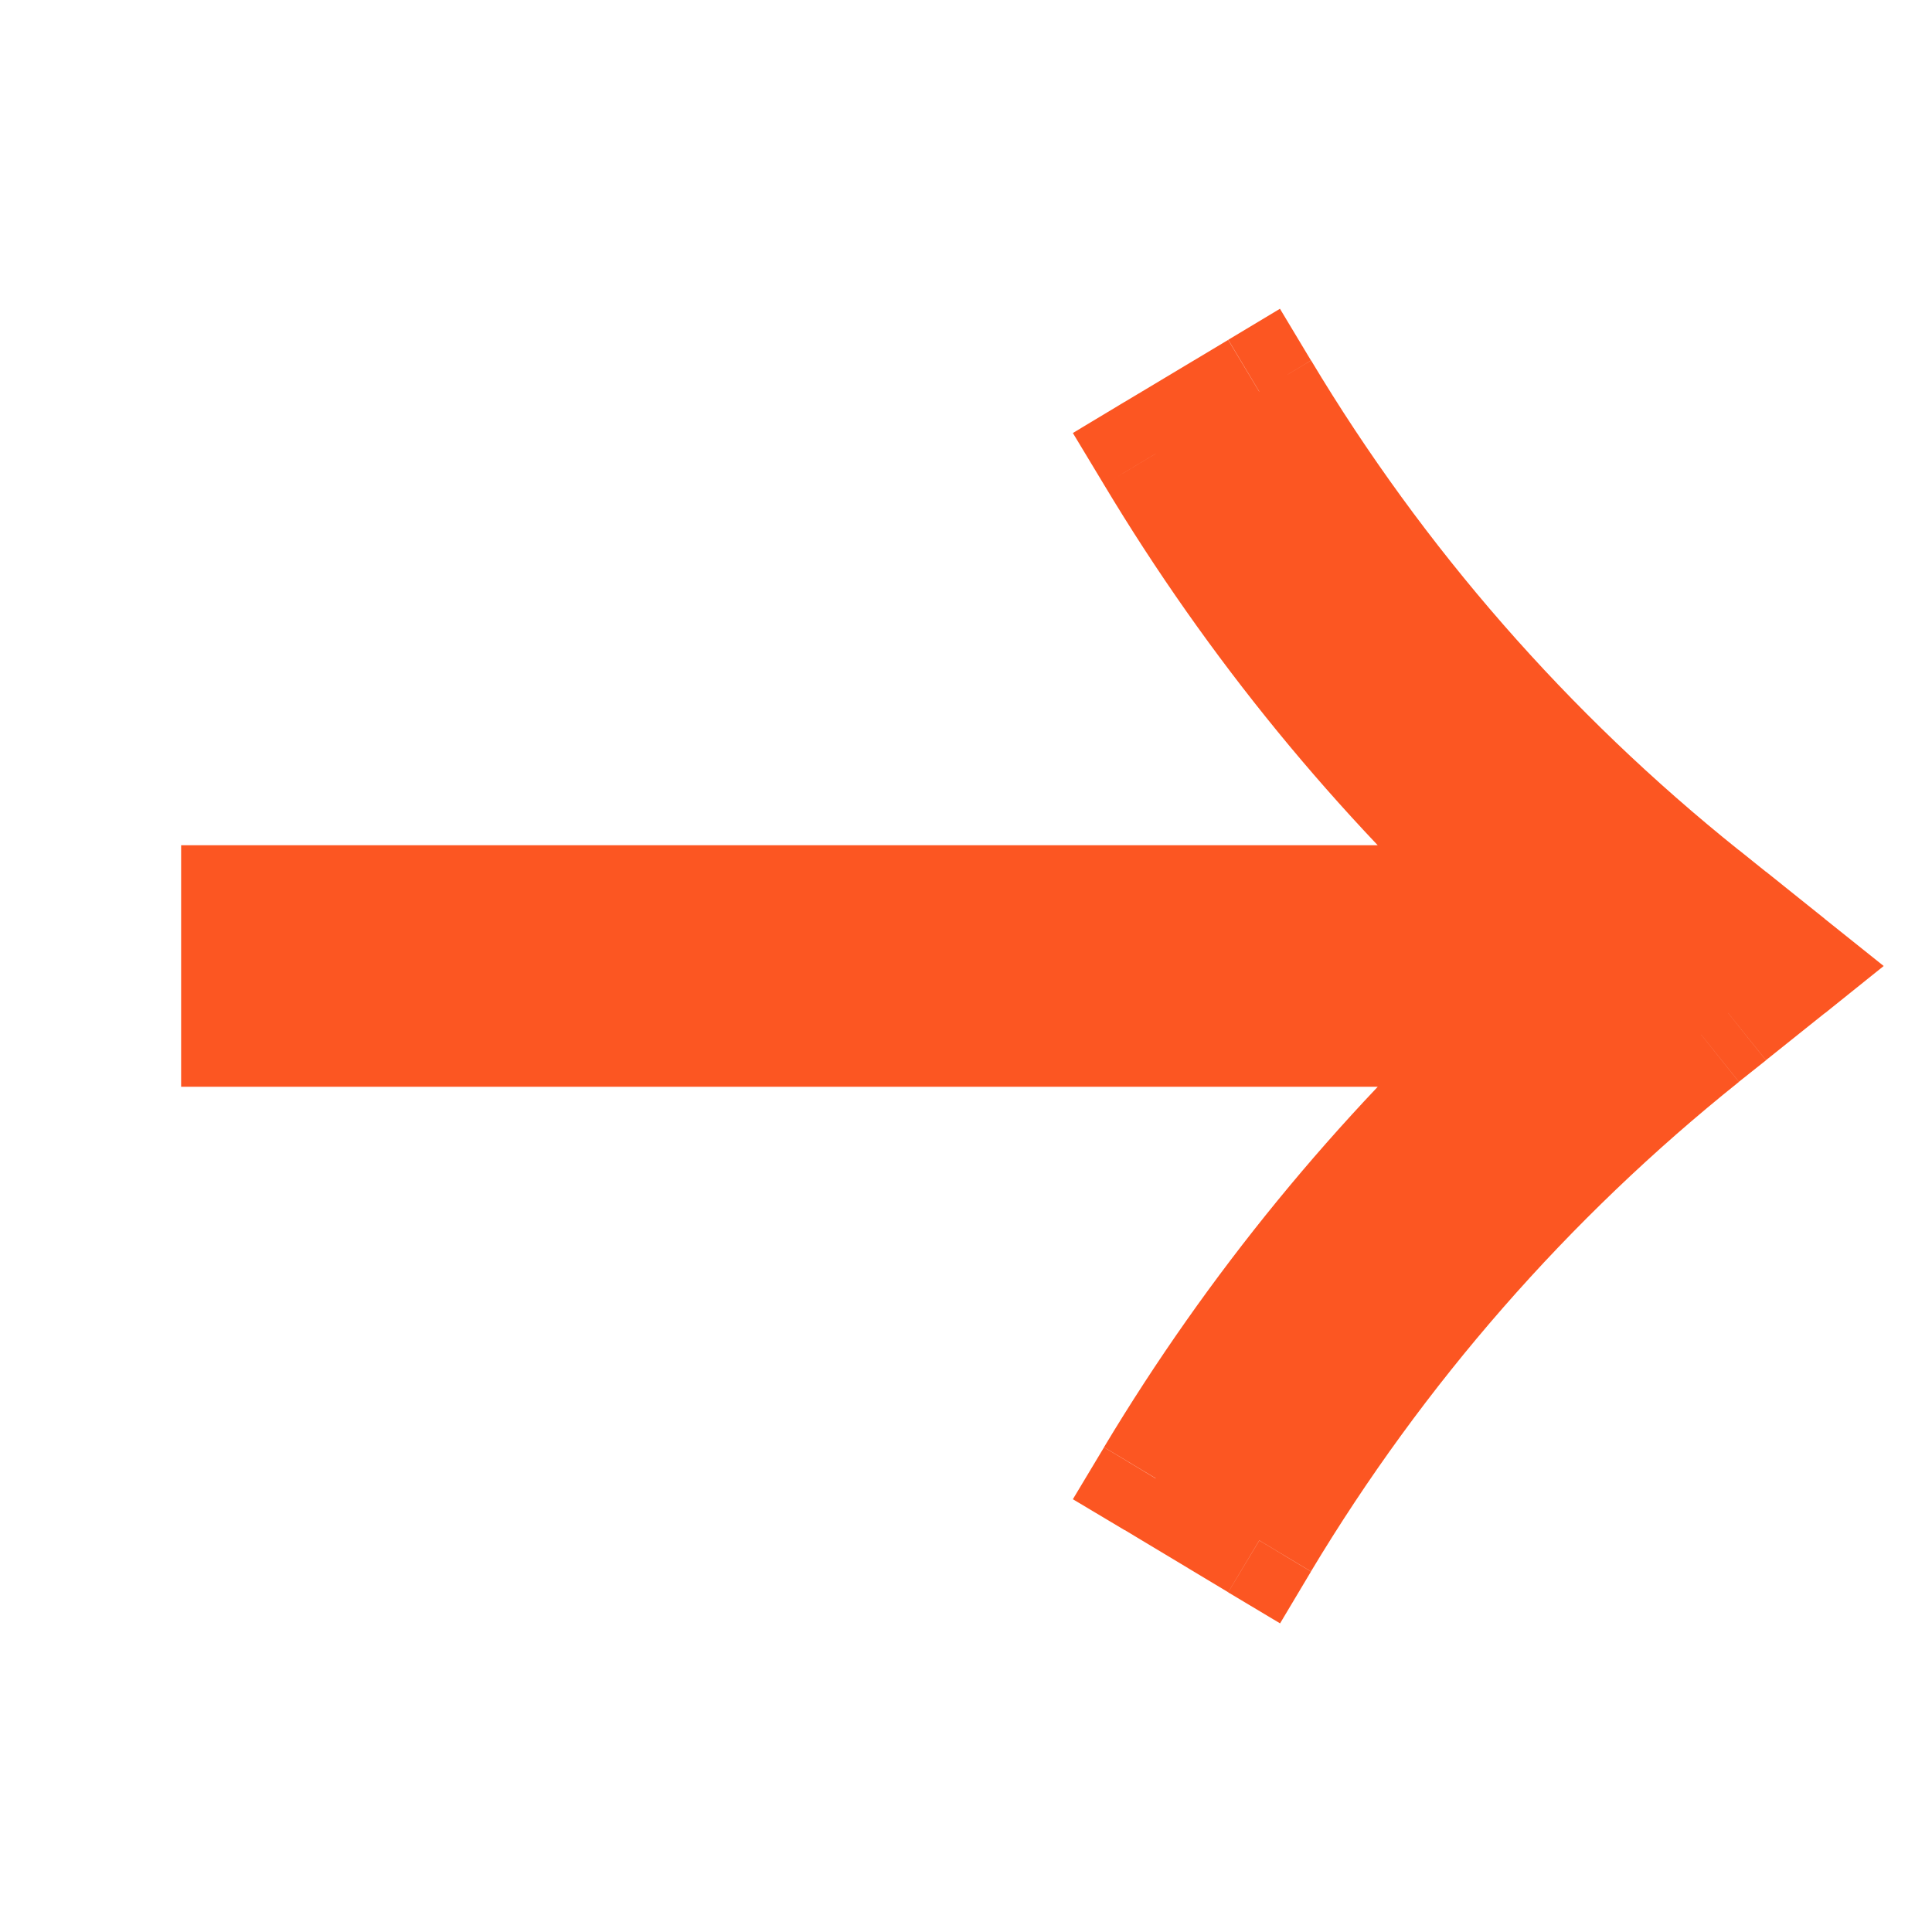 <svg xmlns="http://www.w3.org/2000/svg" width="16" height="16" fill="none" viewBox="0 0 16 16">
    <path fill="#FC5622" fill-rule="evenodd" d="M12.632 7.5c-1.195-1.091-2.226-2.352-3.06-3.743l.857-.514c.961 1.602 2.2 3.02 3.66 4.188l.223.178.488.39-.488.391-.223.18c-1.46 1.166-2.699 2.585-3.66 4.187l-.858-.514c.835-1.391 1.866-2.652 3.061-3.743H2v-1h10.632z" clip-rule="evenodd"/>
    <path fill="#FC5622" d="M12.632 7.5V8h1.289l-.952-.87-.337.37zm-3.06-3.743l-.258-.429-.429.258.258.428.428-.257zm.857-.514l.428-.258-.257-.428-.428.257.257.429zm3.66 4.188l.312-.39-.312.39zm.223.178L14 8l.312-.39zM14.8 8l.313.391L15.6 8l-.488-.39L14.8 8zm-.488.391l.313.39-.313-.39zm-.223.18l-.312-.391.312.39zm-3.66 4.187l-.258.429.43.257.256-.429-.428-.257zm-.858-.514l-.428-.258-.258.43.429.256.257-.428zM12.632 8.5l.337.37.952-.87h-1.289v.5zM2 8.5h-.5V9H2v-.5zm0-1V7h-.5v.5H2zm10.97-.37C11.81 6.073 10.81 4.85 10 3.5l-.857.514c.859 1.433 1.921 2.731 3.152 3.855l.674-.738zM9.827 4.187l.858-.515-.514-.857-.858.514.514.858zM10 3.5c.992 1.653 2.27 3.117 3.777 4.321l.624-.78c-1.413-1.131-2.613-2.504-3.543-4.056L10 3.5zm3.777 4.321L14 8l.625-.78-.224-.18-.624.781zM14 8l.488.39.625-.78-.488-.391L14 8zm.488-.39L14 8l.625.78.488-.39-.625-.78zM14 8l-.223.179.624.78.224-.178L14 8zm-.223.179c-1.506 1.204-2.785 2.668-3.777 4.32l.857.515c.931-1.551 2.131-2.924 3.544-4.054l-.624-.781zm-3.091 4.15l-.857-.515-.515.857.857.515.515-.858zm-.686.17c.81-1.348 1.81-2.571 2.97-3.63l-.675-.738c-1.23 1.124-2.293 2.422-3.152 3.854L10 12.5zM12.632 8H2v1h10.632V8zM2.5 8.5v-1h-1v1h1zM2 8h10.632V7H2v1z"/>
</svg>
